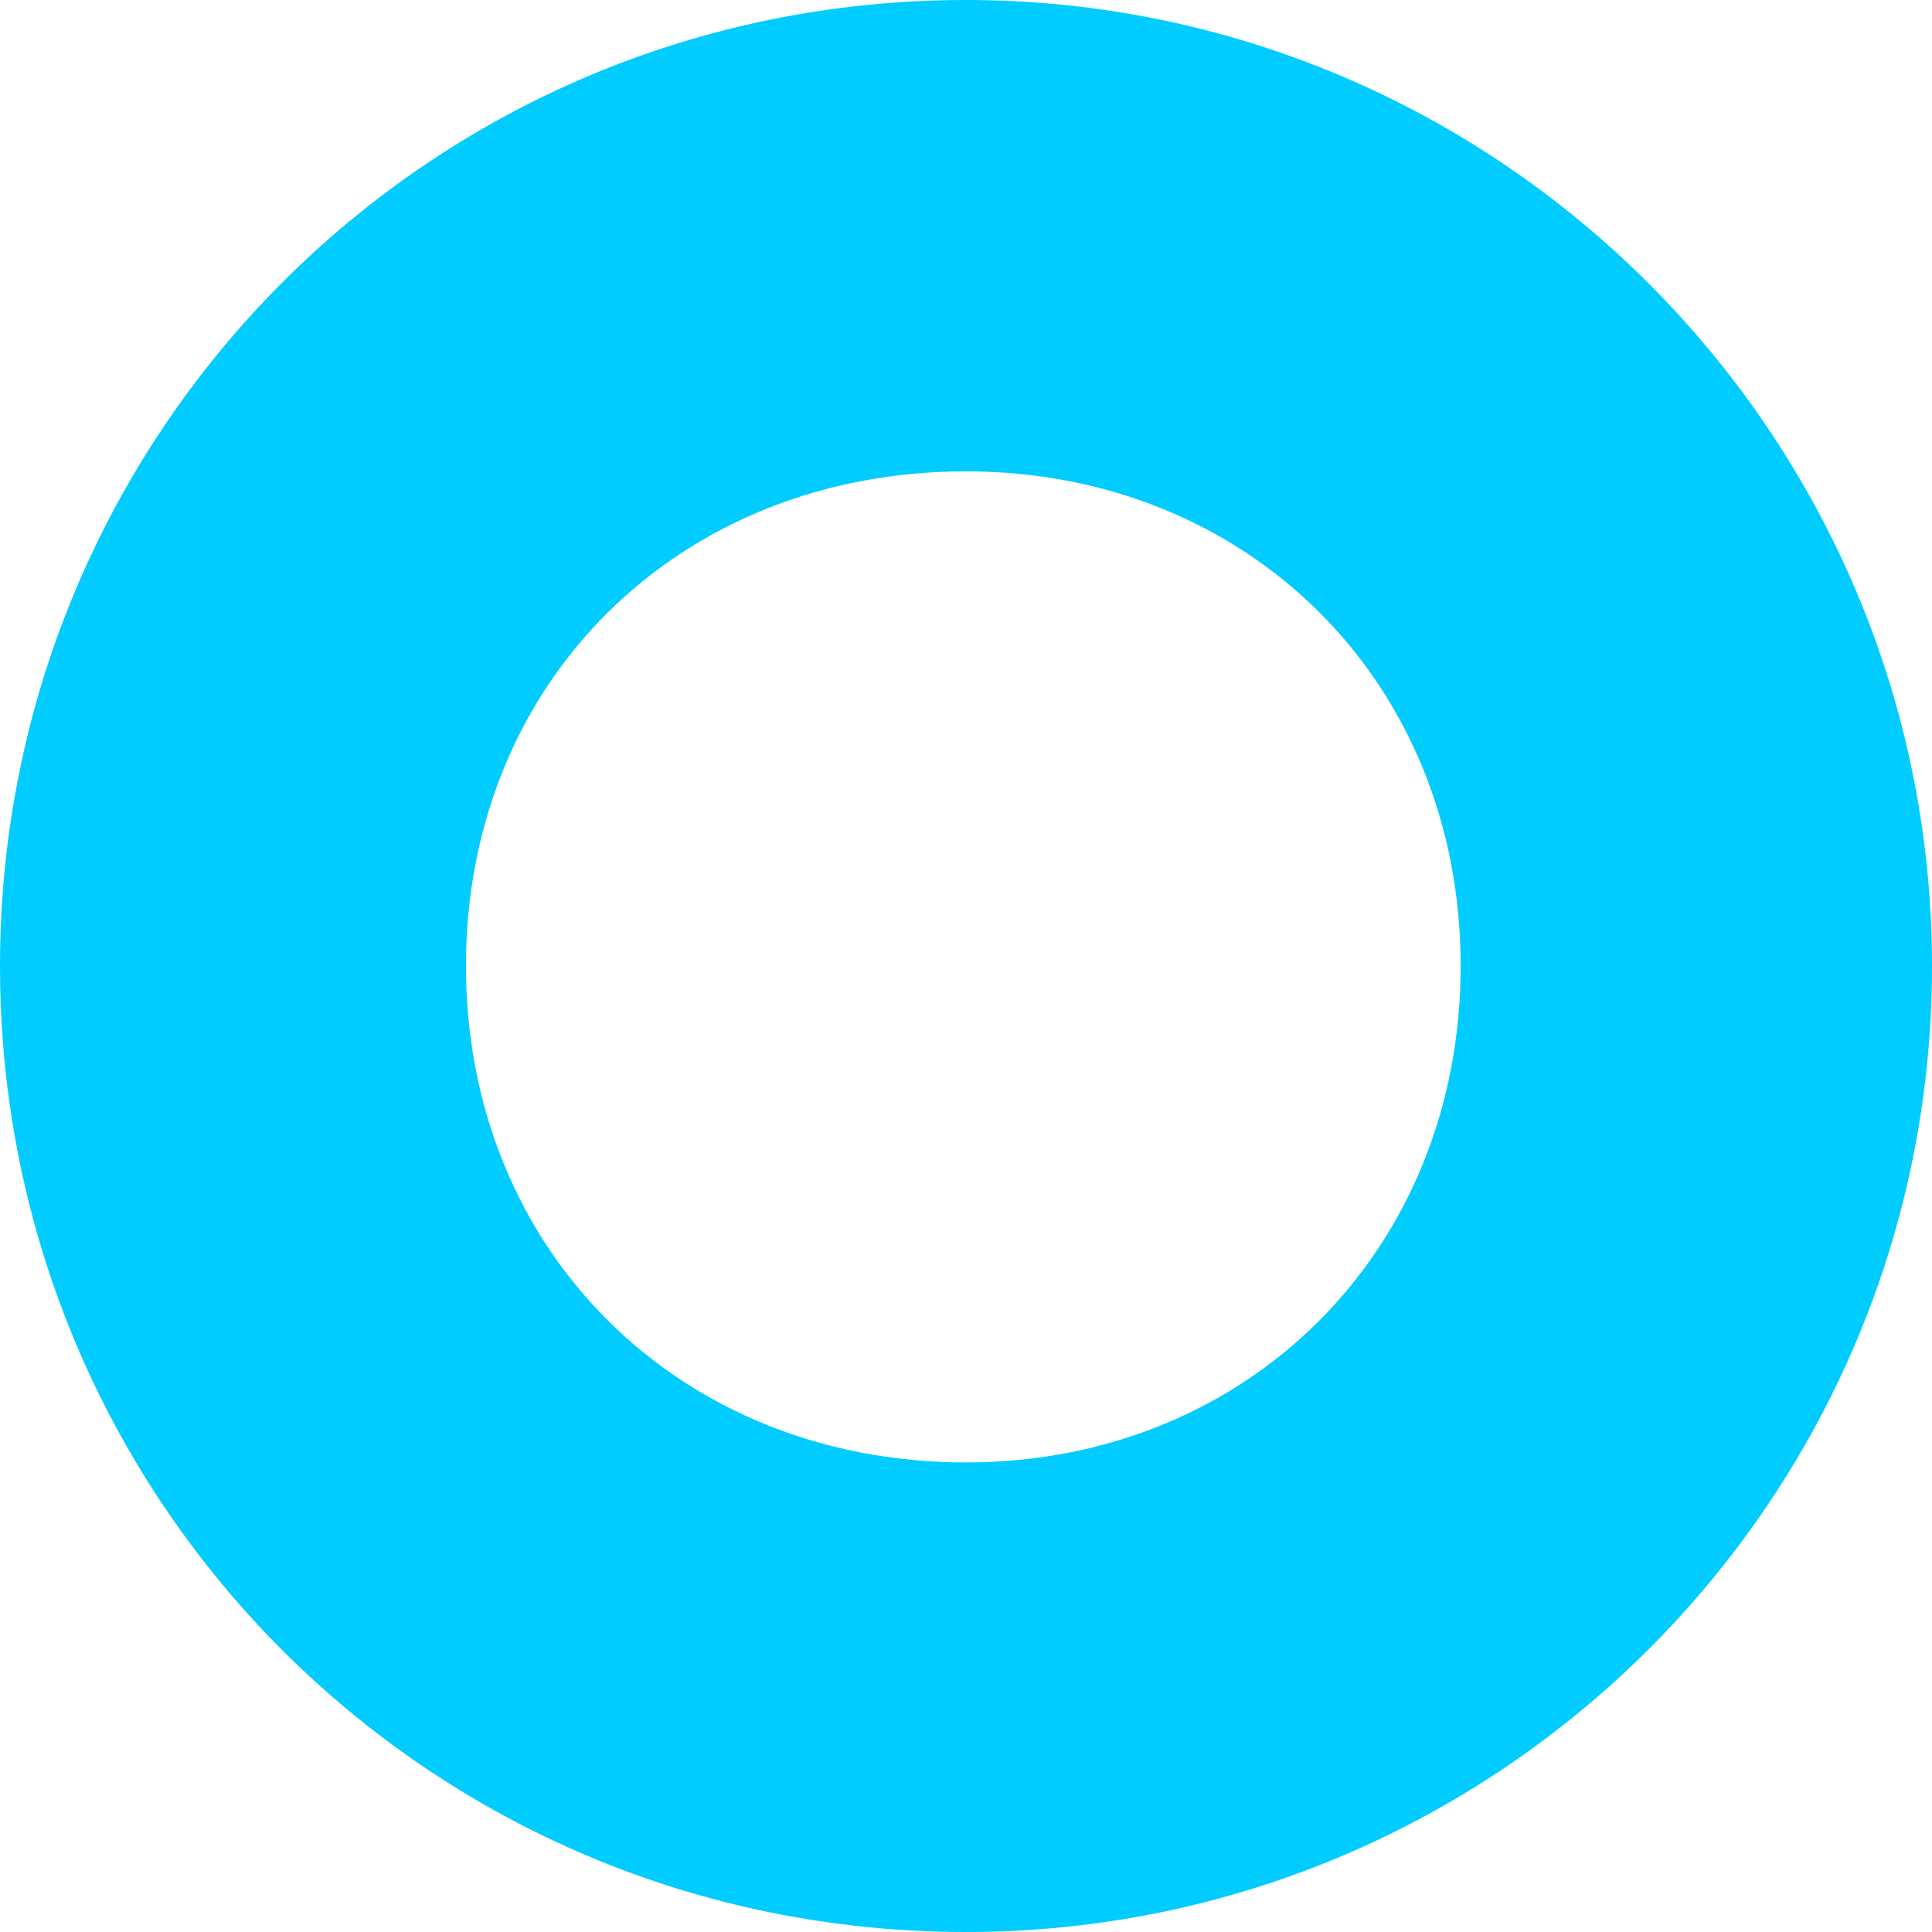 <?xml version="1.0" encoding="UTF-8" standalone="no"?> <svg xmlns="http://www.w3.org/2000/svg" xmlns:xlink="http://www.w3.org/1999/xlink" xmlns:serif="http://www.serif.com/" width="100%" height="100%" viewBox="0 0 384 384" version="1.1" xml:space="preserve" style="fill-rule:evenodd;clip-rule:evenodd;stroke-linejoin:round;stroke-miterlimit:2;"><path d="M192,384c105.796,-0 192,-85.848 192,-192c0,-105.796 -86.204,-192 -192,-192c-106.865,-0 -192,86.204 -192,192c0,106.152 85.135,192 192,192Zm-0,-93.328c-56.994,-0 -99.384,-42.034 -99.384,-98.672c-0,-56.638 42.39,-98.315 99.384,-98.315c55.926,-0 98.315,41.677 98.315,98.315c0,56.638 -42.389,98.672 -98.315,98.672Z" style="fill:#0cf;fill-rule:nonzero;"></path></svg> 